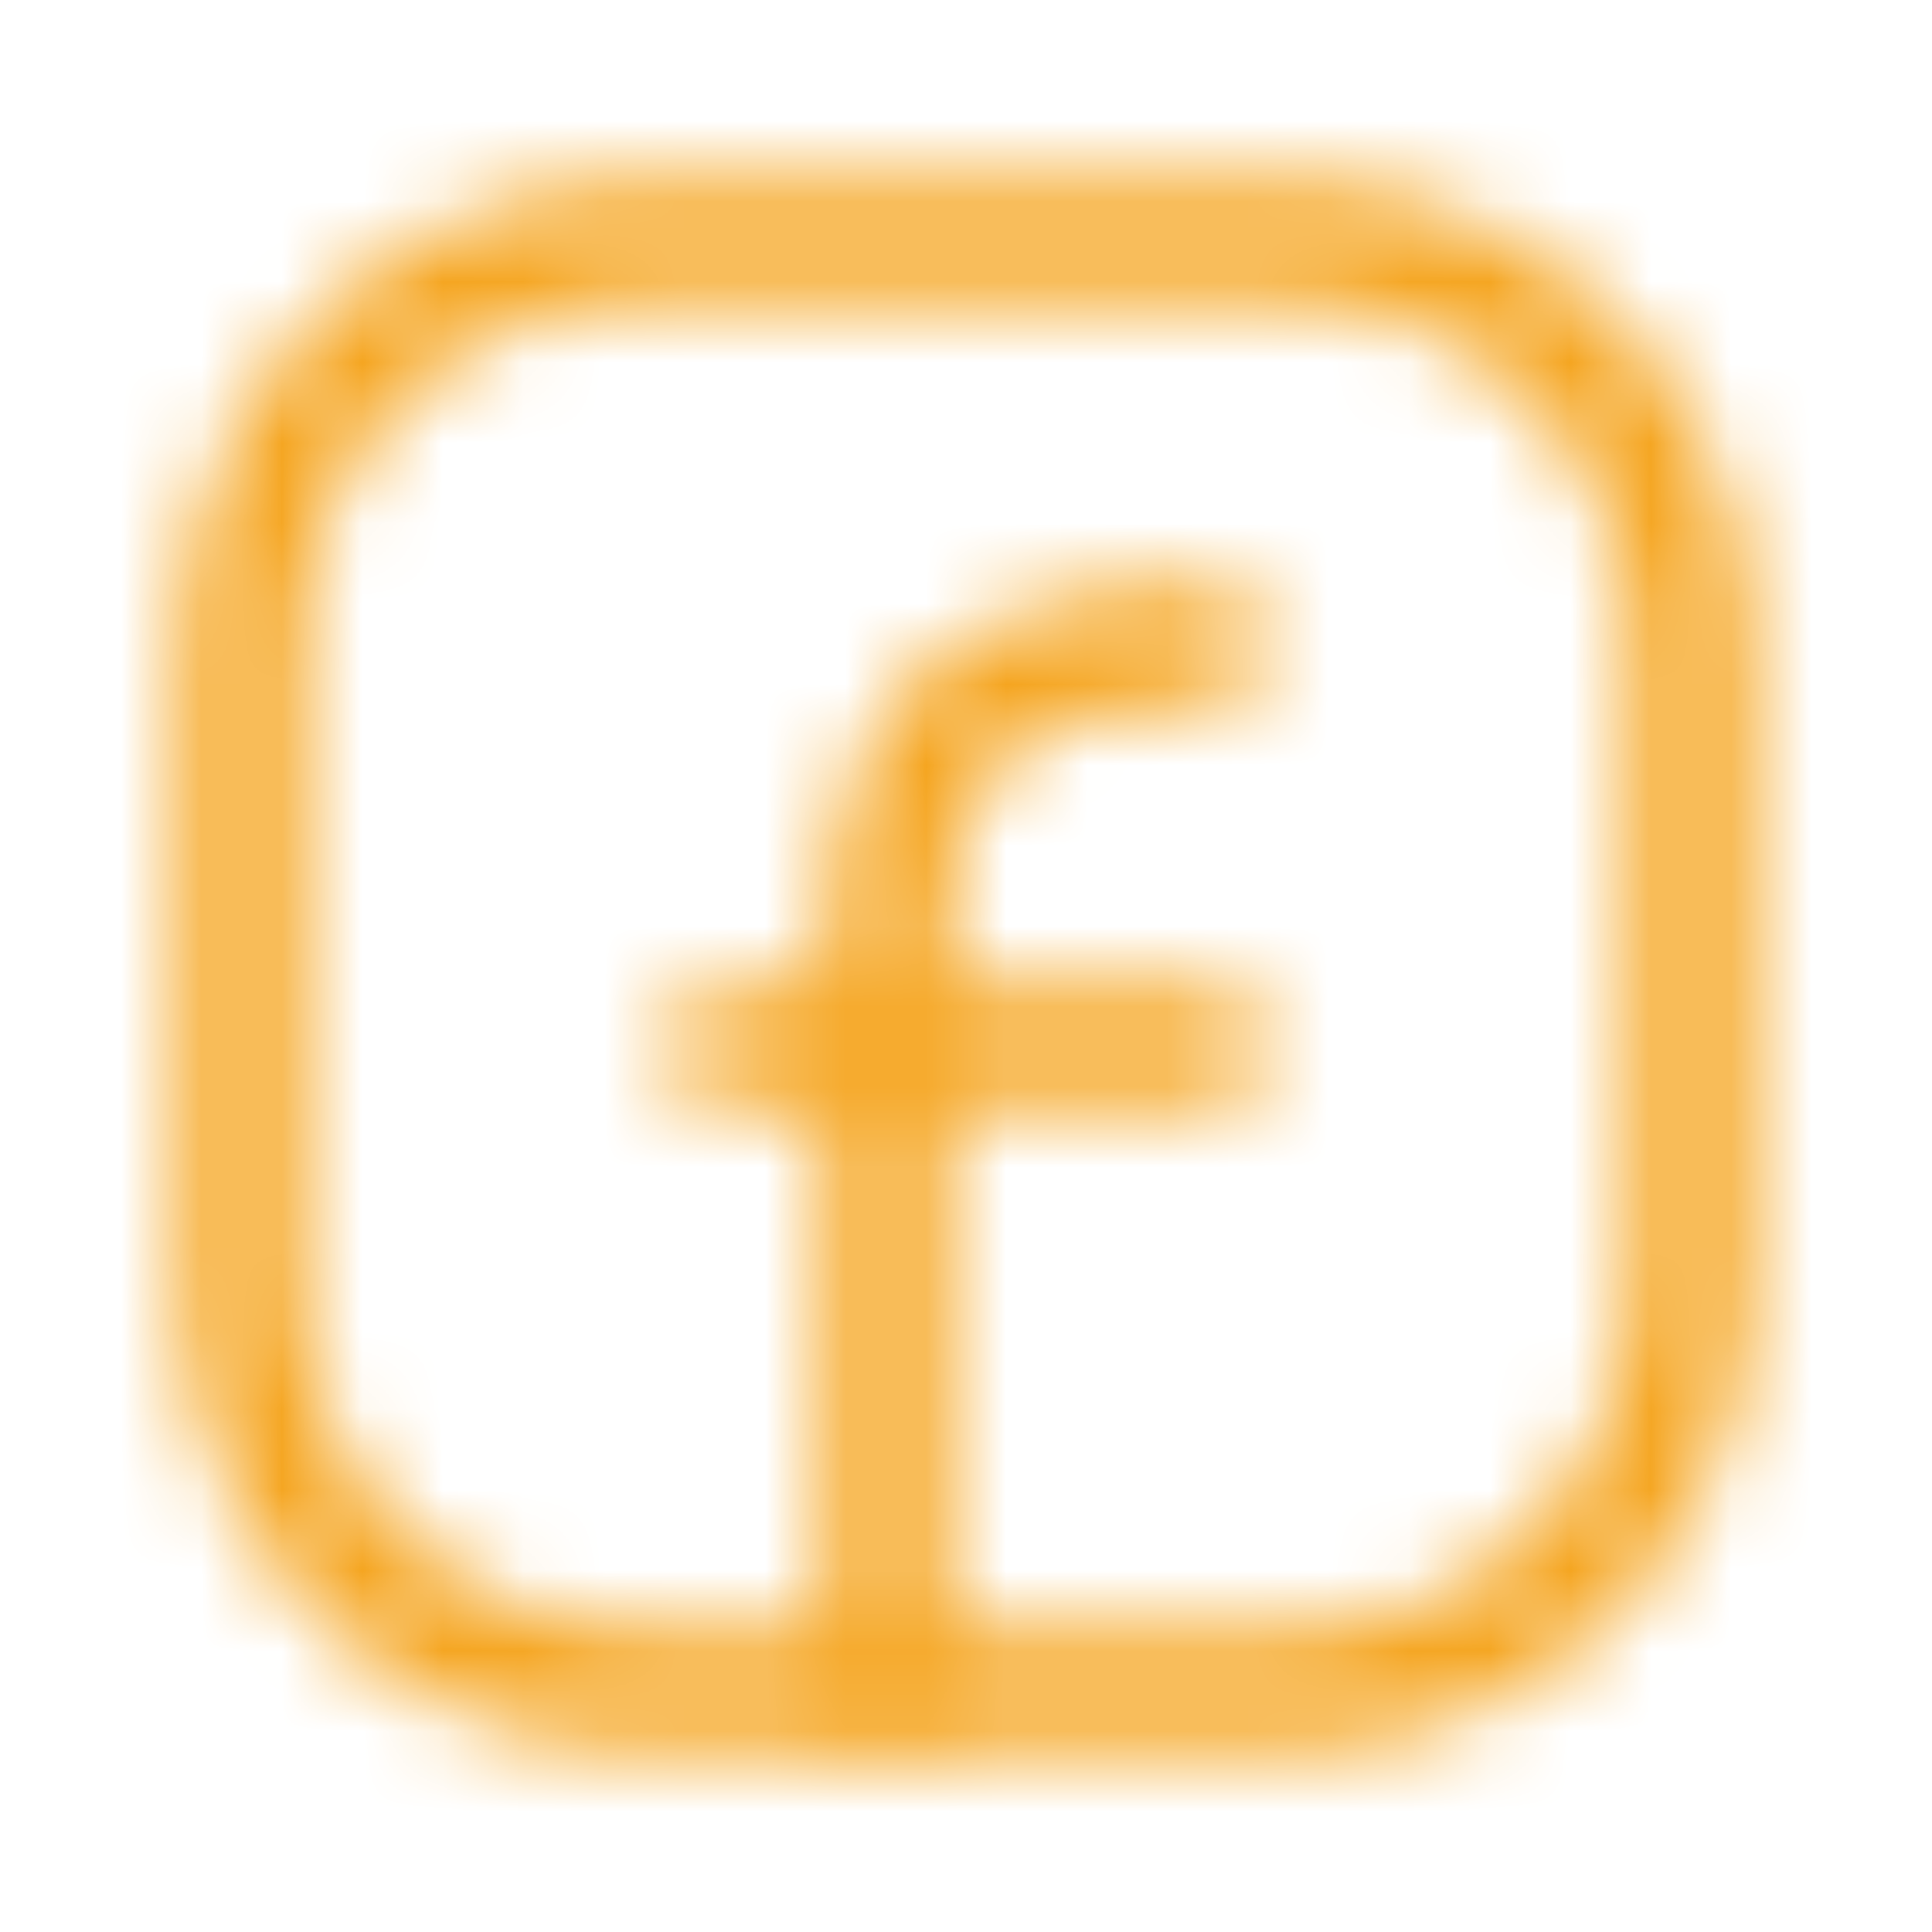 <svg width="24" height="24" viewBox="0 0 24 24" fill="none" xmlns="http://www.w3.org/2000/svg">
<mask id="mask0_4069_515" style="mask-type:alpha" maskUnits="userSpaceOnUse" x="0" y="0" width="24" height="24">
<path d="M21 8V16C21 18.761 18.761 21 16 21H8C5.239 21 3 18.761 3 16V8C3 5.239 5.239 3 8 3H16C18.761 3 21 5.239 21 8Z" stroke="black" stroke-width="1.5" stroke-linecap="round" stroke-linejoin="round"/>
<path d="M11 21C11 18 11 15 11 12C11 9.812 11.5 8 15 8" stroke="black" stroke-width="1.5" stroke-linecap="round" stroke-linejoin="round"/>
<path d="M9 13H11H15" stroke="black" stroke-width="1.5" stroke-linecap="round" stroke-linejoin="round"/>
</mask>
<g mask="url(#mask0_4069_515)">
<path d="M0 0H24V24H0V0Z" fill="#F5A520"/>
</g>
</svg>
